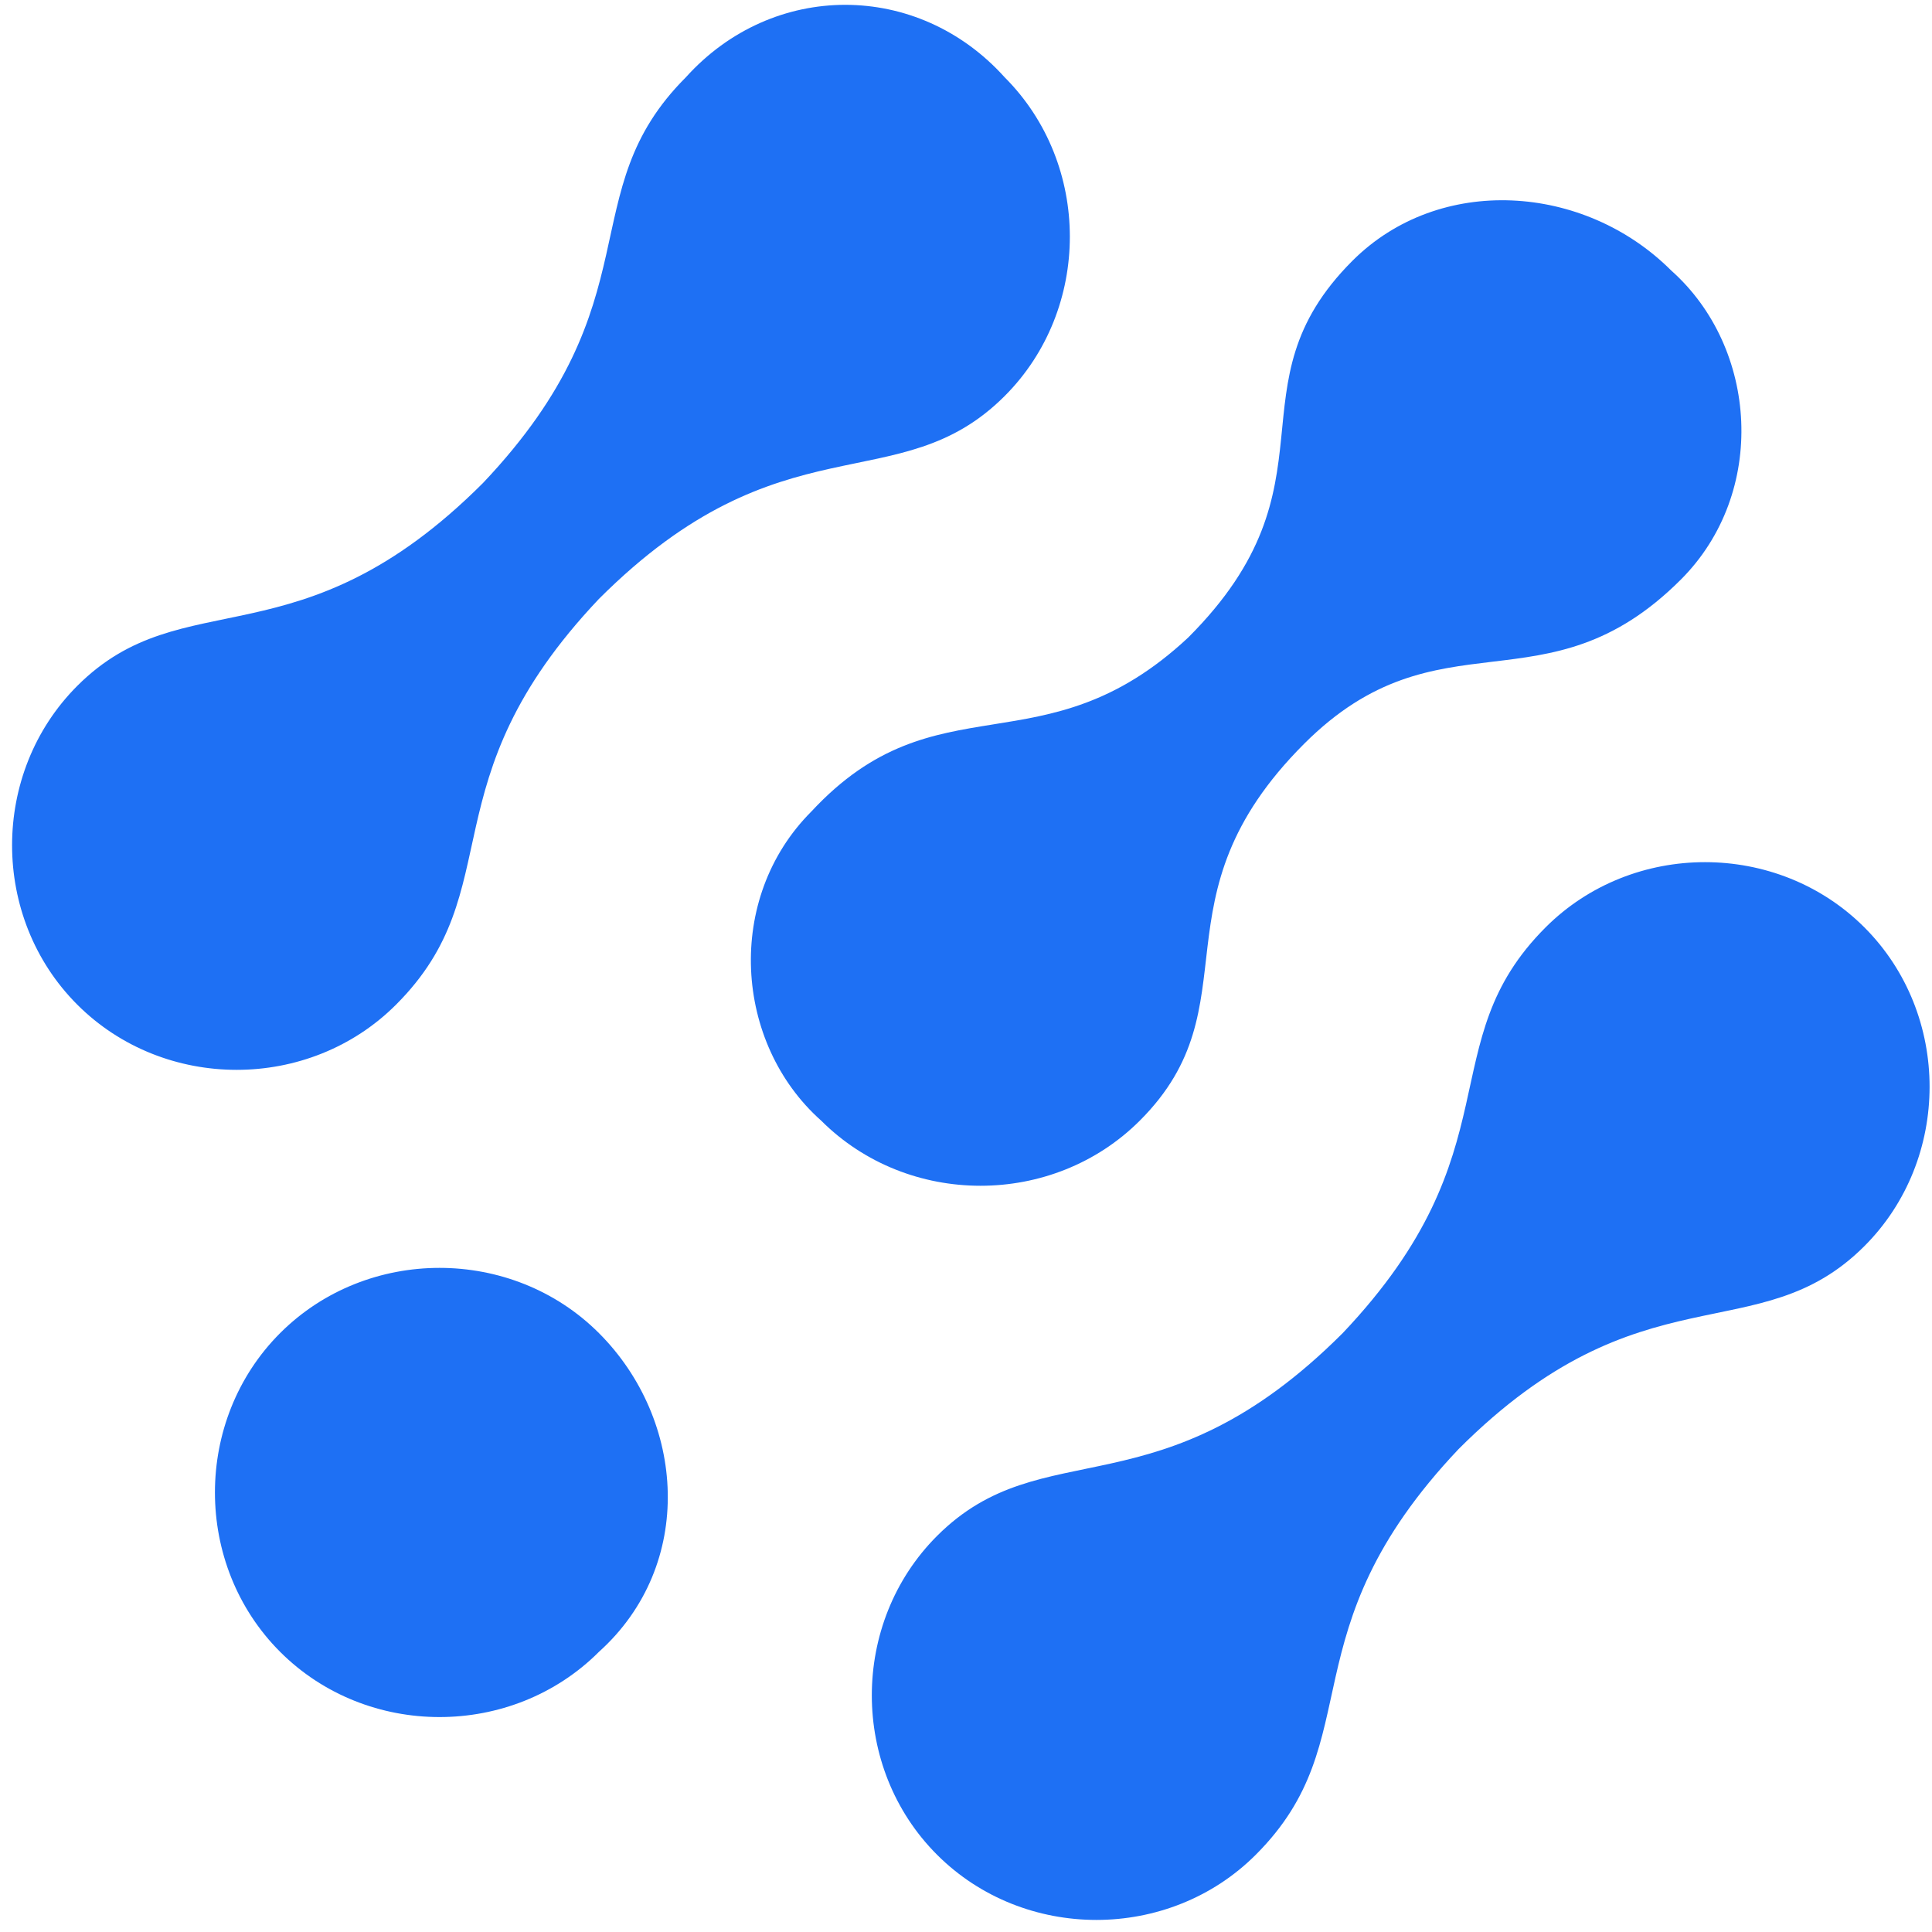 <?xml version="1.0" encoding="utf-8"?>
<!-- Generator: Adobe Illustrator 24.2.3, SVG Export Plug-In . SVG Version: 6.00 Build 0)  -->
<svg version="1.1" id="Capa_1" xmlns="http://www.w3.org/2000/svg" xmlns:xlink="http://www.w3.org/1999/xlink" x="0px" y="0px"
	 viewBox="0 0 20 20" style="enable-background:new 0 0 20 20;" xml:space="preserve">
<style type="text/css">
	.st0{fill:#1E70F4;}
</style>
<g>
	<path class="st0" d="M6.2,17.1c-0.9,0.9-2.4,0.9-3.3,0c-0.9-0.9-0.9-2.4,0-3.3s2.4-0.9,3.3,0C7.1,14.7,7.2,16.2,6.2,17.1z M7.1,0.8
		C5.9,2,6.8,3.1,5,5C3.1,6.9,1.9,6,0.8,7.1c-0.9,0.9-0.9,2.4,0,3.3s2.4,0.9,3.3,0c1.2-1.2,0.3-2.3,2.1-4.2c1.9-1.9,3.1-1,4.2-2.1
		c0.9-0.9,0.9-2.4,0-3.3C9.5-0.2,8-0.2,7.1,0.8z M16,9.6c-1.2,1.2-0.3,2.3-2.1,4.2c-1.9,1.9-3.1,1-4.2,2.1c-0.9,0.9-0.9,2.4,0,3.3
		s2.4,0.9,3.3,0c1.2-1.2,0.3-2.3,2.1-4.2c1.9-1.9,3.1-1,4.2-2.1c0.9-0.9,0.9-2.4,0-3.3S16.9,8.7,16,9.6z M14,2.7
		C12.7,4,13.9,5,12.3,6.6l0,0C10.8,8,9.7,7,8.4,8.4c-0.9,0.9-0.8,2.4,0.1,3.2c0.9,0.9,2.4,0.9,3.3,0c1.2-1.2,0.1-2.3,1.7-3.9l0,0
		C14.9,6.3,16,7.4,17.4,6c0.9-0.9,0.8-2.4-0.1-3.2C16.4,1.9,14.9,1.8,14,2.7z"/>
</g>
</svg>
